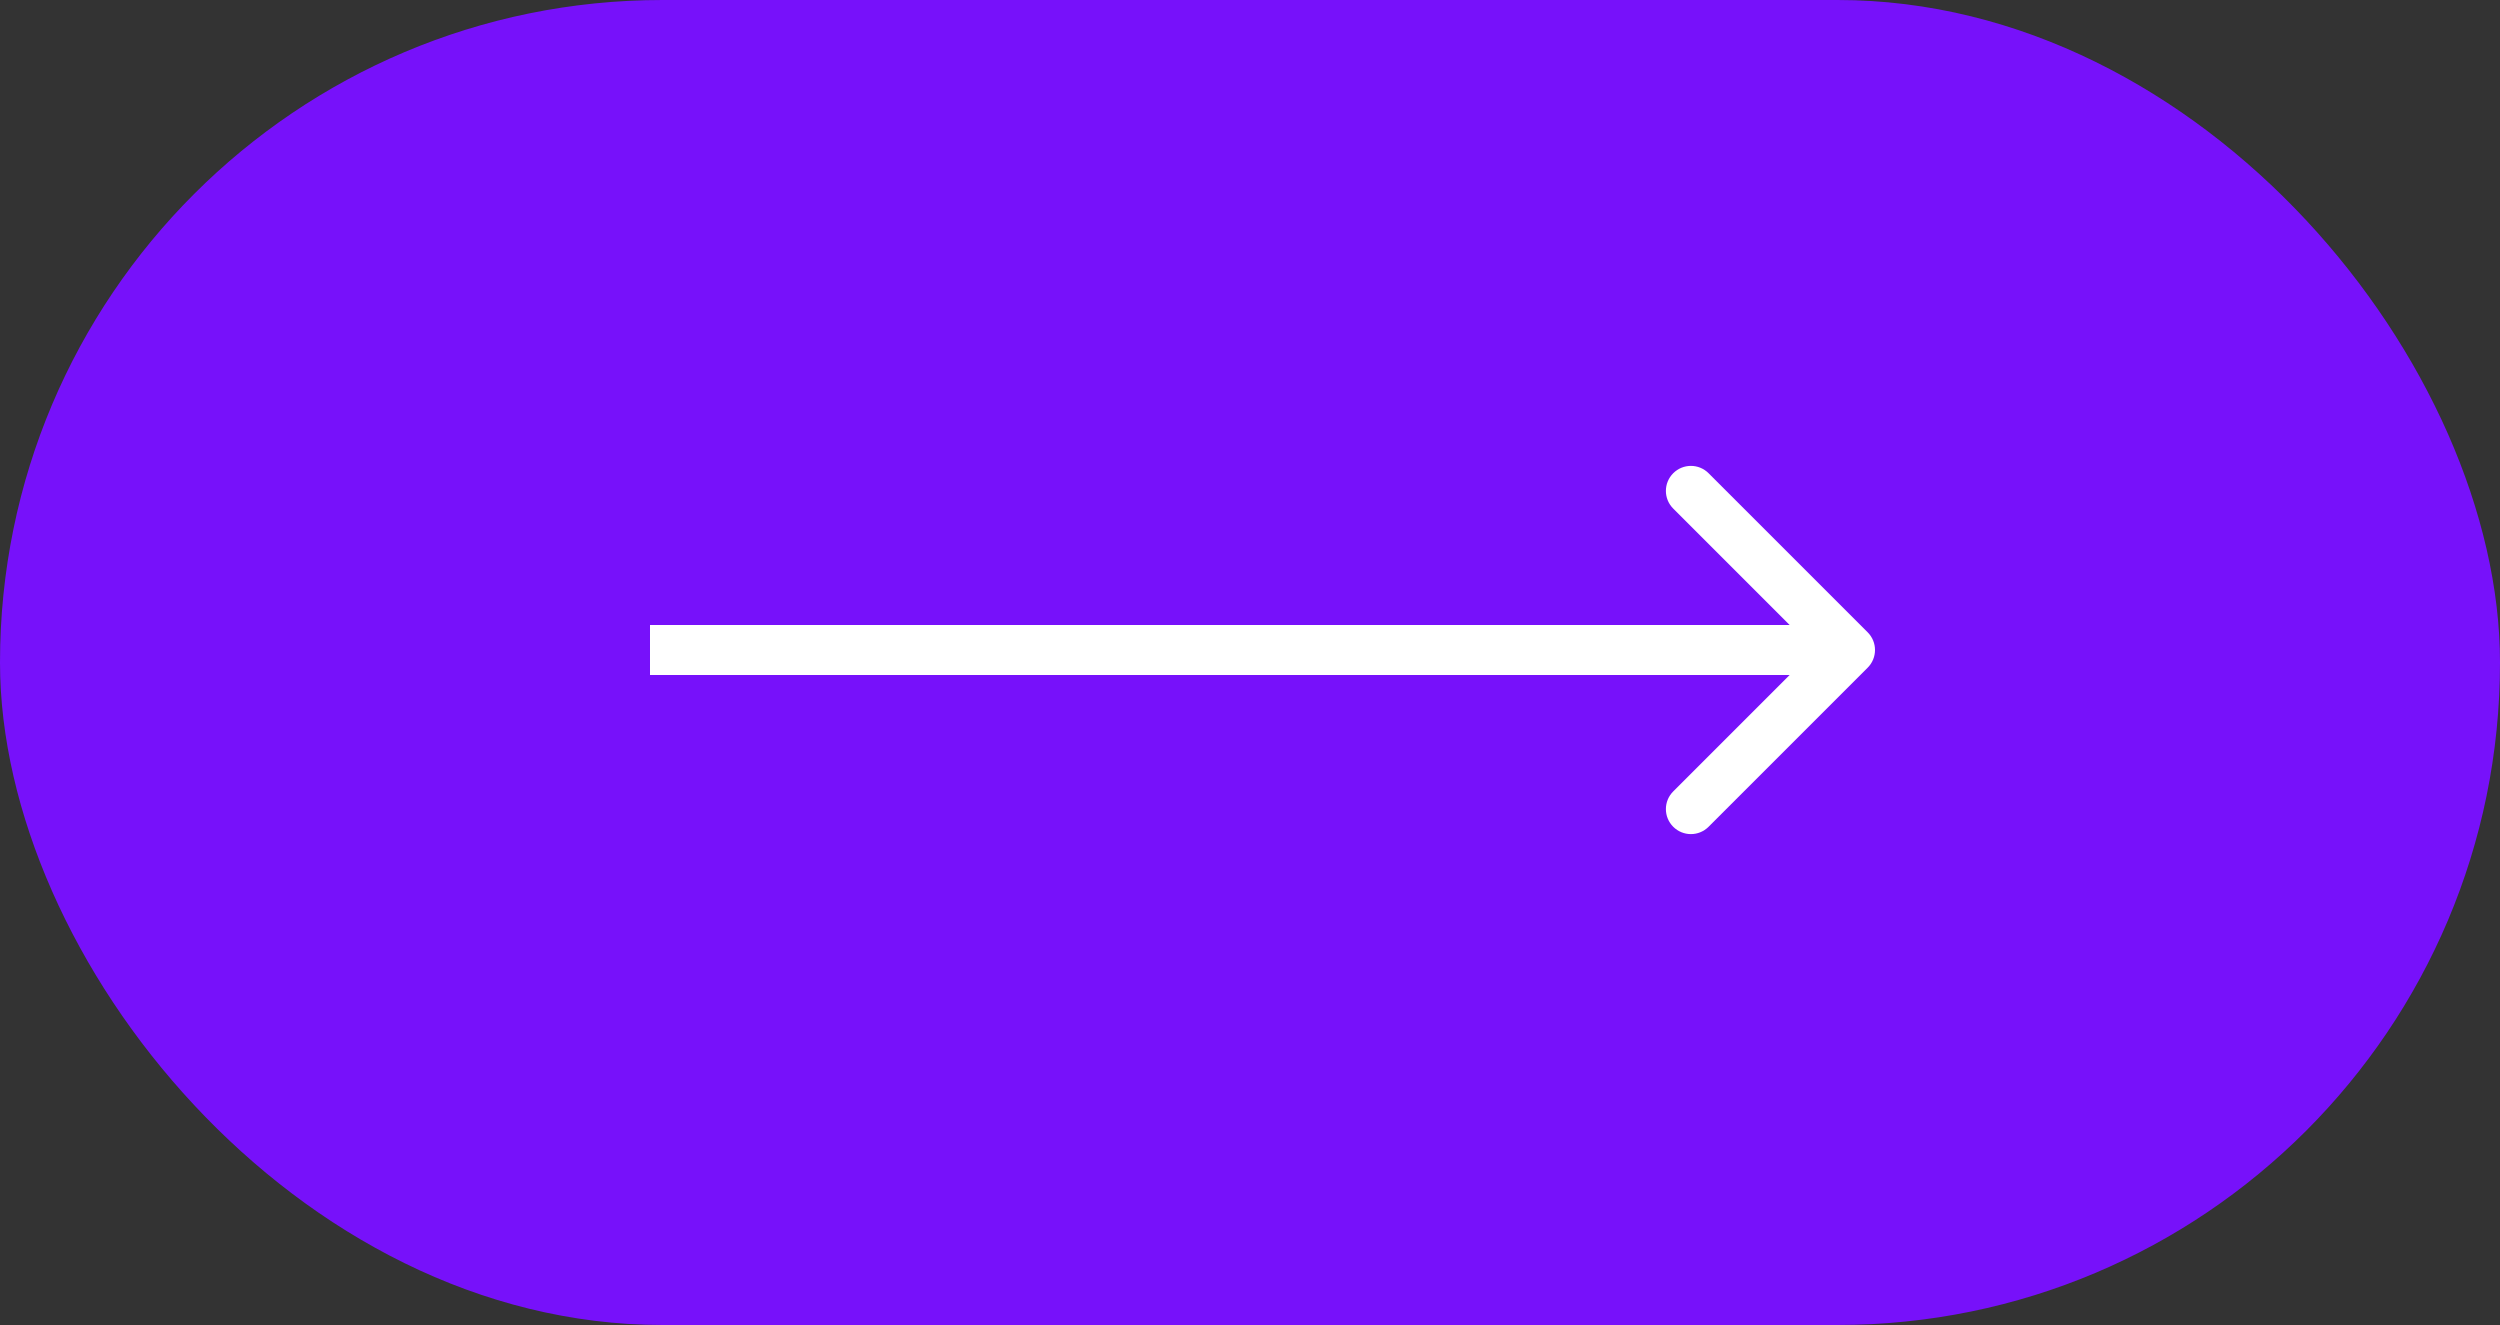 <svg width="100" height="53" viewBox="0 0 100 53" fill="none" xmlns="http://www.w3.org/2000/svg">
<rect x="0" y="0" width="100" height="53" fill="#333333" stroke="none"/>
<g id="right-arrow">
<rect id="Rectangle 80" width="100" height="53" rx="26.5" fill="#7711FA"/>
<path id="Arrow 5" d="M74.707 26.707C75.098 26.317 75.098 25.683 74.707 25.293L68.343 18.929C67.953 18.538 67.32 18.538 66.929 18.929C66.538 19.32 66.538 19.953 66.929 20.343L72.586 26L66.929 31.657C66.538 32.047 66.538 32.681 66.929 33.071C67.32 33.462 67.953 33.462 68.343 33.071L74.707 26.707ZM26 27H74V25H26V27Z" fill="white"/>
</g>
</svg>
